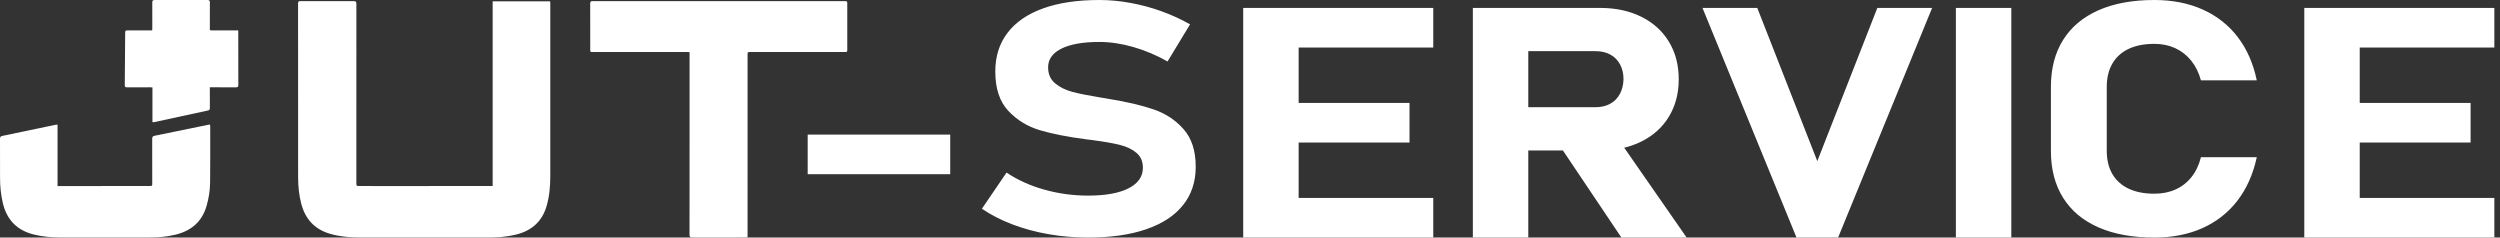 <?xml version="1.0" encoding="UTF-8"?>
<svg width="221px" height="21px" viewBox="0 0 221 21" version="1.1" xmlns="http://www.w3.org/2000/svg" xmlns:xlink="http://www.w3.org/1999/xlink">
    <rect x="0" y="0" width="221" height="21" fill="#333333" stroke="none"/>
    <!-- Generator: Sketch 57.1 (83088) - https://sketch.com -->
    <title>jut-service logo</title>
    <desc>Created with Sketch.</desc>
    <g id="WEBSITE-JUT" stroke="none" stroke-width="1" fill="none" fill-rule="evenodd">
        <g id="jut-rozcestnik" transform="translate(-1442, -346)" fill="#FFFFFF">
            <g id="jut-service-logo" transform="translate(1442, 346)">
                <path d="M52.396,0.098 C59.805,0.102 67.215,0.102 74.625,0.102 C74.874,0.102 74.897,0.102 74.899,0.298 L74.9,4.336 C74.9,4.597 74.899,4.598 74.637,4.598 L70.497,4.598 L66.356,4.597 C66.085,4.597 66.085,4.598 66.085,4.864 L66.084,20.978 C65.989,20.984 65.911,20.994 65.834,20.994 C64.291,20.995 62.748,20.992 61.205,21 C60.998,21.001 60.953,20.937 60.954,20.742 L60.958,12.802 L60.958,4.609 C60.862,4.604 60.785,4.598 60.707,4.598 C57.954,4.598 55.2,4.598 52.446,4.599 C52.177,4.599 52.177,4.601 52.177,4.347 C52.177,3.005 52.18,1.664 52.174,0.322 C52.173,0.15 52.219,0.098 52.396,0.098 Z M31.279,0.098 C31.475,0.097 31.504,0.175 31.504,0.344 C31.5,5.611 31.501,10.879 31.502,16.147 C31.502,16.436 31.502,16.443 31.797,16.444 C32.994,16.448 34.191,16.449 35.389,16.448 C38.029,16.446 40.67,16.442 43.311,16.44 L43.551,16.44 L43.551,0.117 L48.634,0.117 C48.638,0.2 48.646,0.276 48.646,0.352 C48.646,5.436 48.646,10.519 48.645,15.603 C48.645,16.493 48.566,17.373 48.313,18.233 C47.912,19.6 46.984,20.402 45.607,20.74 C44.833,20.93 44.047,20.993 43.254,20.994 C39.429,20.997 35.604,20.998 31.78,20.994 C30.907,20.993 30.044,20.916 29.198,20.674 C27.817,20.278 26.991,19.371 26.633,18.017 C26.431,17.249 26.354,16.465 26.354,15.675 C26.351,10.552 26.353,5.429 26.349,0.306 C26.349,0.151 26.393,0.1 26.549,0.1 C28.126,0.104 29.702,0.105 31.279,0.098 Z M18.565,11.009 C18.573,11.079 18.584,11.135 18.584,11.19 C18.583,12.834 18.593,14.478 18.574,16.121 C18.566,16.831 18.457,17.532 18.256,18.219 C17.855,19.587 16.926,20.39 15.554,20.735 C14.789,20.928 14.009,20.992 13.224,20.993 C10.603,20.998 7.983,20.998 5.363,20.994 C4.557,20.992 3.759,20.922 2.973,20.726 C1.482,20.354 0.596,19.41 0.249,17.946 C0.077,17.22 0.005,16.483 0.004,15.738 C0.003,14.588 0.007,13.437 1.73280299e-05,12.286 C-0.001,12.122 0.036,12.049 0.214,12.012 C1.787,11.69 3.357,11.356 4.929,11.027 C4.973,11.018 5.019,11.022 5.087,11.019 L5.087,16.448 L5.737,16.448 C8.225,16.446 10.712,16.444 13.199,16.442 C13.459,16.441 13.459,16.439 13.459,16.179 C13.458,14.877 13.462,13.575 13.454,12.274 C13.454,12.105 13.503,12.036 13.673,12.001 C15.24,11.684 16.805,11.359 18.371,11.037 C18.428,11.025 18.487,11.02 18.565,11.009 Z M18.334,8.99990188e-06 C18.518,-0.001 18.554,0.063 18.552,0.228 C18.545,0.951 18.547,1.674 18.55,2.398 C18.55,2.673 18.507,2.687 18.751,2.687 L21.063,2.688 L21.063,2.688 L21.063,2.927 C21.063,4.453 21.06,5.978 21.068,7.503 C21.069,7.684 21.009,7.722 20.84,7.72 C20.162,7.712 19.484,7.716 18.806,7.716 L18.549,7.716 L18.549,7.716 C18.549,7.812 18.549,7.882 18.549,7.953 C18.549,8.485 18.545,9.018 18.552,9.55 C18.553,9.677 18.516,9.739 18.386,9.767 C16.811,10.106 15.236,10.449 13.661,10.79 C13.61,10.801 13.556,10.798 13.476,10.804 L13.476,7.729 C13.38,7.724 13.31,7.717 13.24,7.717 C12.569,7.716 11.897,7.713 11.226,7.72 C11.078,7.721 11.029,7.674 11.03,7.527 C11.044,6.108 11.053,4.688 11.063,3.268 C11.064,3.137 11.074,3.005 11.067,2.874 C11.058,2.726 11.121,2.683 11.266,2.685 C11.918,2.691 12.57,2.688 13.221,2.688 L13.452,2.688 C13.457,2.588 13.463,2.511 13.464,2.434 C13.464,1.698 13.469,0.962 13.461,0.225 C13.459,0.054 13.508,0.001 13.686,0.001 C15.235,0.008 16.784,0.008 18.334,8.99990188e-06 Z" id="logo-JUT"></path>
                <path d="M84,11.9 L84,15.4 L71.4,15.4 L71.4,11.9 L84,11.9 Z M96.19,21 C95,21 93.835,20.901 92.697,20.703 C91.558,20.505 90.488,20.215 89.487,19.833 C88.485,19.45 87.59,18.991 86.8,18.453 L88.98,15.255 C89.941,15.906 91.051,16.408 92.31,16.762 C93.569,17.116 94.862,17.292 96.19,17.292 C97.723,17.292 98.914,17.078 99.76,16.649 C100.607,16.219 101.031,15.613 101.031,14.83 L101.031,14.816 C101.031,14.269 100.842,13.835 100.464,13.514 C100.087,13.193 99.595,12.958 98.988,12.807 C98.381,12.656 97.603,12.519 96.653,12.396 C96.619,12.387 96.588,12.382 96.559,12.382 C96.53,12.382 96.499,12.377 96.465,12.368 L96.087,12.325 C94.416,12.108 93.031,11.837 91.933,11.512 C90.834,11.186 89.901,10.616 89.135,9.8 C88.368,8.983 87.984,7.825 87.984,6.325 L87.984,6.311 C87.984,4.981 88.345,3.844 89.066,2.901 C89.787,1.958 90.834,1.238 92.207,0.743 C93.581,0.248 95.24,0 97.186,0 C98.078,0 98.991,0.085 99.924,0.255 C100.856,0.425 101.769,0.67 102.662,0.991 C103.554,1.311 104.401,1.698 105.202,2.151 L103.211,5.434 C102.25,4.887 101.245,4.462 100.198,4.16 C99.151,3.858 98.147,3.708 97.186,3.708 C95.744,3.708 94.628,3.903 93.838,4.295 C93.048,4.686 92.654,5.236 92.654,5.943 L92.654,5.958 C92.654,6.552 92.86,7.021 93.272,7.366 C93.684,7.71 94.193,7.962 94.799,8.123 C95.406,8.283 96.259,8.453 97.357,8.632 C97.403,8.642 97.449,8.649 97.495,8.653 C97.54,8.658 97.586,8.665 97.632,8.675 C97.701,8.684 97.766,8.696 97.829,8.71 C97.892,8.724 97.958,8.736 98.027,8.745 C99.606,9 100.925,9.309 101.984,9.672 C103.042,10.035 103.926,10.62 104.636,11.427 C105.345,12.233 105.7,13.335 105.7,14.731 L105.7,14.759 C105.7,16.071 105.328,17.193 104.584,18.127 C103.84,19.061 102.756,19.774 101.331,20.264 C99.906,20.755 98.193,21 96.19,21 Z M109.9,0.7 L114.8,0.7 L114.8,21 L109.9,21 L109.9,0.7 Z M111.3,17.5 L126.7,17.5 L126.7,21 L111.3,21 L111.3,17.5 Z M111.3,9.1 L124.6,9.1 L124.6,12.6 L111.3,12.6 L111.3,9.1 Z M111.3,0.7 L126.7,0.7 L126.7,4.2 L111.3,4.2 L111.3,0.7 Z M132.3,9.477 L141.06,9.477 C141.545,9.477 141.972,9.375 142.341,9.172 C142.71,8.97 142.996,8.68 143.198,8.303 C143.4,7.927 143.507,7.492 143.518,7 C143.518,6.508 143.417,6.073 143.215,5.697 C143.013,5.32 142.727,5.03 142.358,4.828 C141.989,4.625 141.556,4.523 141.06,4.523 L132.3,4.523 L132.3,0.7 L141.441,0.7 C142.826,0.7 144.043,0.961 145.093,1.482 C146.144,2.003 146.957,2.74 147.534,3.691 C148.111,4.642 148.4,5.745 148.4,7 C148.4,8.255 148.111,9.358 147.534,10.309 C146.957,11.26 146.141,11.997 145.085,12.518 C144.029,13.039 142.814,13.3 141.441,13.3 L132.3,13.3 L132.3,9.477 Z M130.2,0.7 L135.1,0.7 L135.1,21 L130.2,21 L130.2,0.7 Z M137.2,11.867 L142.29,11.2 L149.1,21 L143.332,21 L137.2,11.867 Z M150.5,0.7 L155.343,0.7 L160.65,14.243 L165.957,0.7 L170.8,0.7 L162.488,21 L158.812,21 L150.5,0.7 Z M177.8,21 L172.9,21 L172.9,0.7 L177.8,0.7 L177.8,21 Z M190.443,21 C188.52,21 186.874,20.7 185.507,20.101 C184.139,19.502 183.096,18.63 182.378,17.483 C181.659,16.337 181.3,14.953 181.3,13.33 L181.3,7.684 C181.3,6.061 181.659,4.677 182.378,3.531 C183.096,2.384 184.139,1.509 185.507,0.906 C186.874,0.302 188.52,0 190.443,0 C192.031,0 193.451,0.278 194.702,0.835 C195.954,1.392 196.988,2.2 197.805,3.262 C198.622,4.323 199.187,5.604 199.5,7.104 L194.563,7.104 C194.378,6.425 194.091,5.844 193.703,5.363 C193.315,4.882 192.845,4.514 192.295,4.259 C191.744,4.005 191.127,3.877 190.443,3.877 C189.551,3.877 188.792,4.026 188.166,4.323 C187.54,4.62 187.062,5.054 186.732,5.625 C186.402,6.196 186.237,6.882 186.237,7.684 L186.237,13.33 C186.237,14.132 186.402,14.816 186.732,15.382 C187.062,15.948 187.54,16.38 188.166,16.677 C188.792,16.974 189.551,17.123 190.443,17.123 C191.139,17.123 191.765,16.998 192.321,16.748 C192.877,16.498 193.346,16.132 193.729,15.651 C194.111,15.17 194.389,14.585 194.563,13.896 L199.5,13.896 C199.176,15.396 198.605,16.677 197.788,17.738 C196.971,18.8 195.939,19.608 194.694,20.165 C193.448,20.722 192.031,21 190.443,21 Z M203.7,0.7 L208.6,0.7 L208.6,21 L203.7,21 L203.7,0.7 Z M205.1,17.5 L220.5,17.5 L220.5,21 L205.1,21 L205.1,17.5 Z M205.1,9.1 L218.4,9.1 L218.4,12.6 L205.1,12.6 L205.1,9.1 Z M205.1,0.7 L220.5,0.7 L220.5,4.2 L205.1,4.2 L205.1,0.7 Z" id="-SERVICE" fill-rule="nonzero"></path>
            </g>
        </g>
    </g>
</svg>